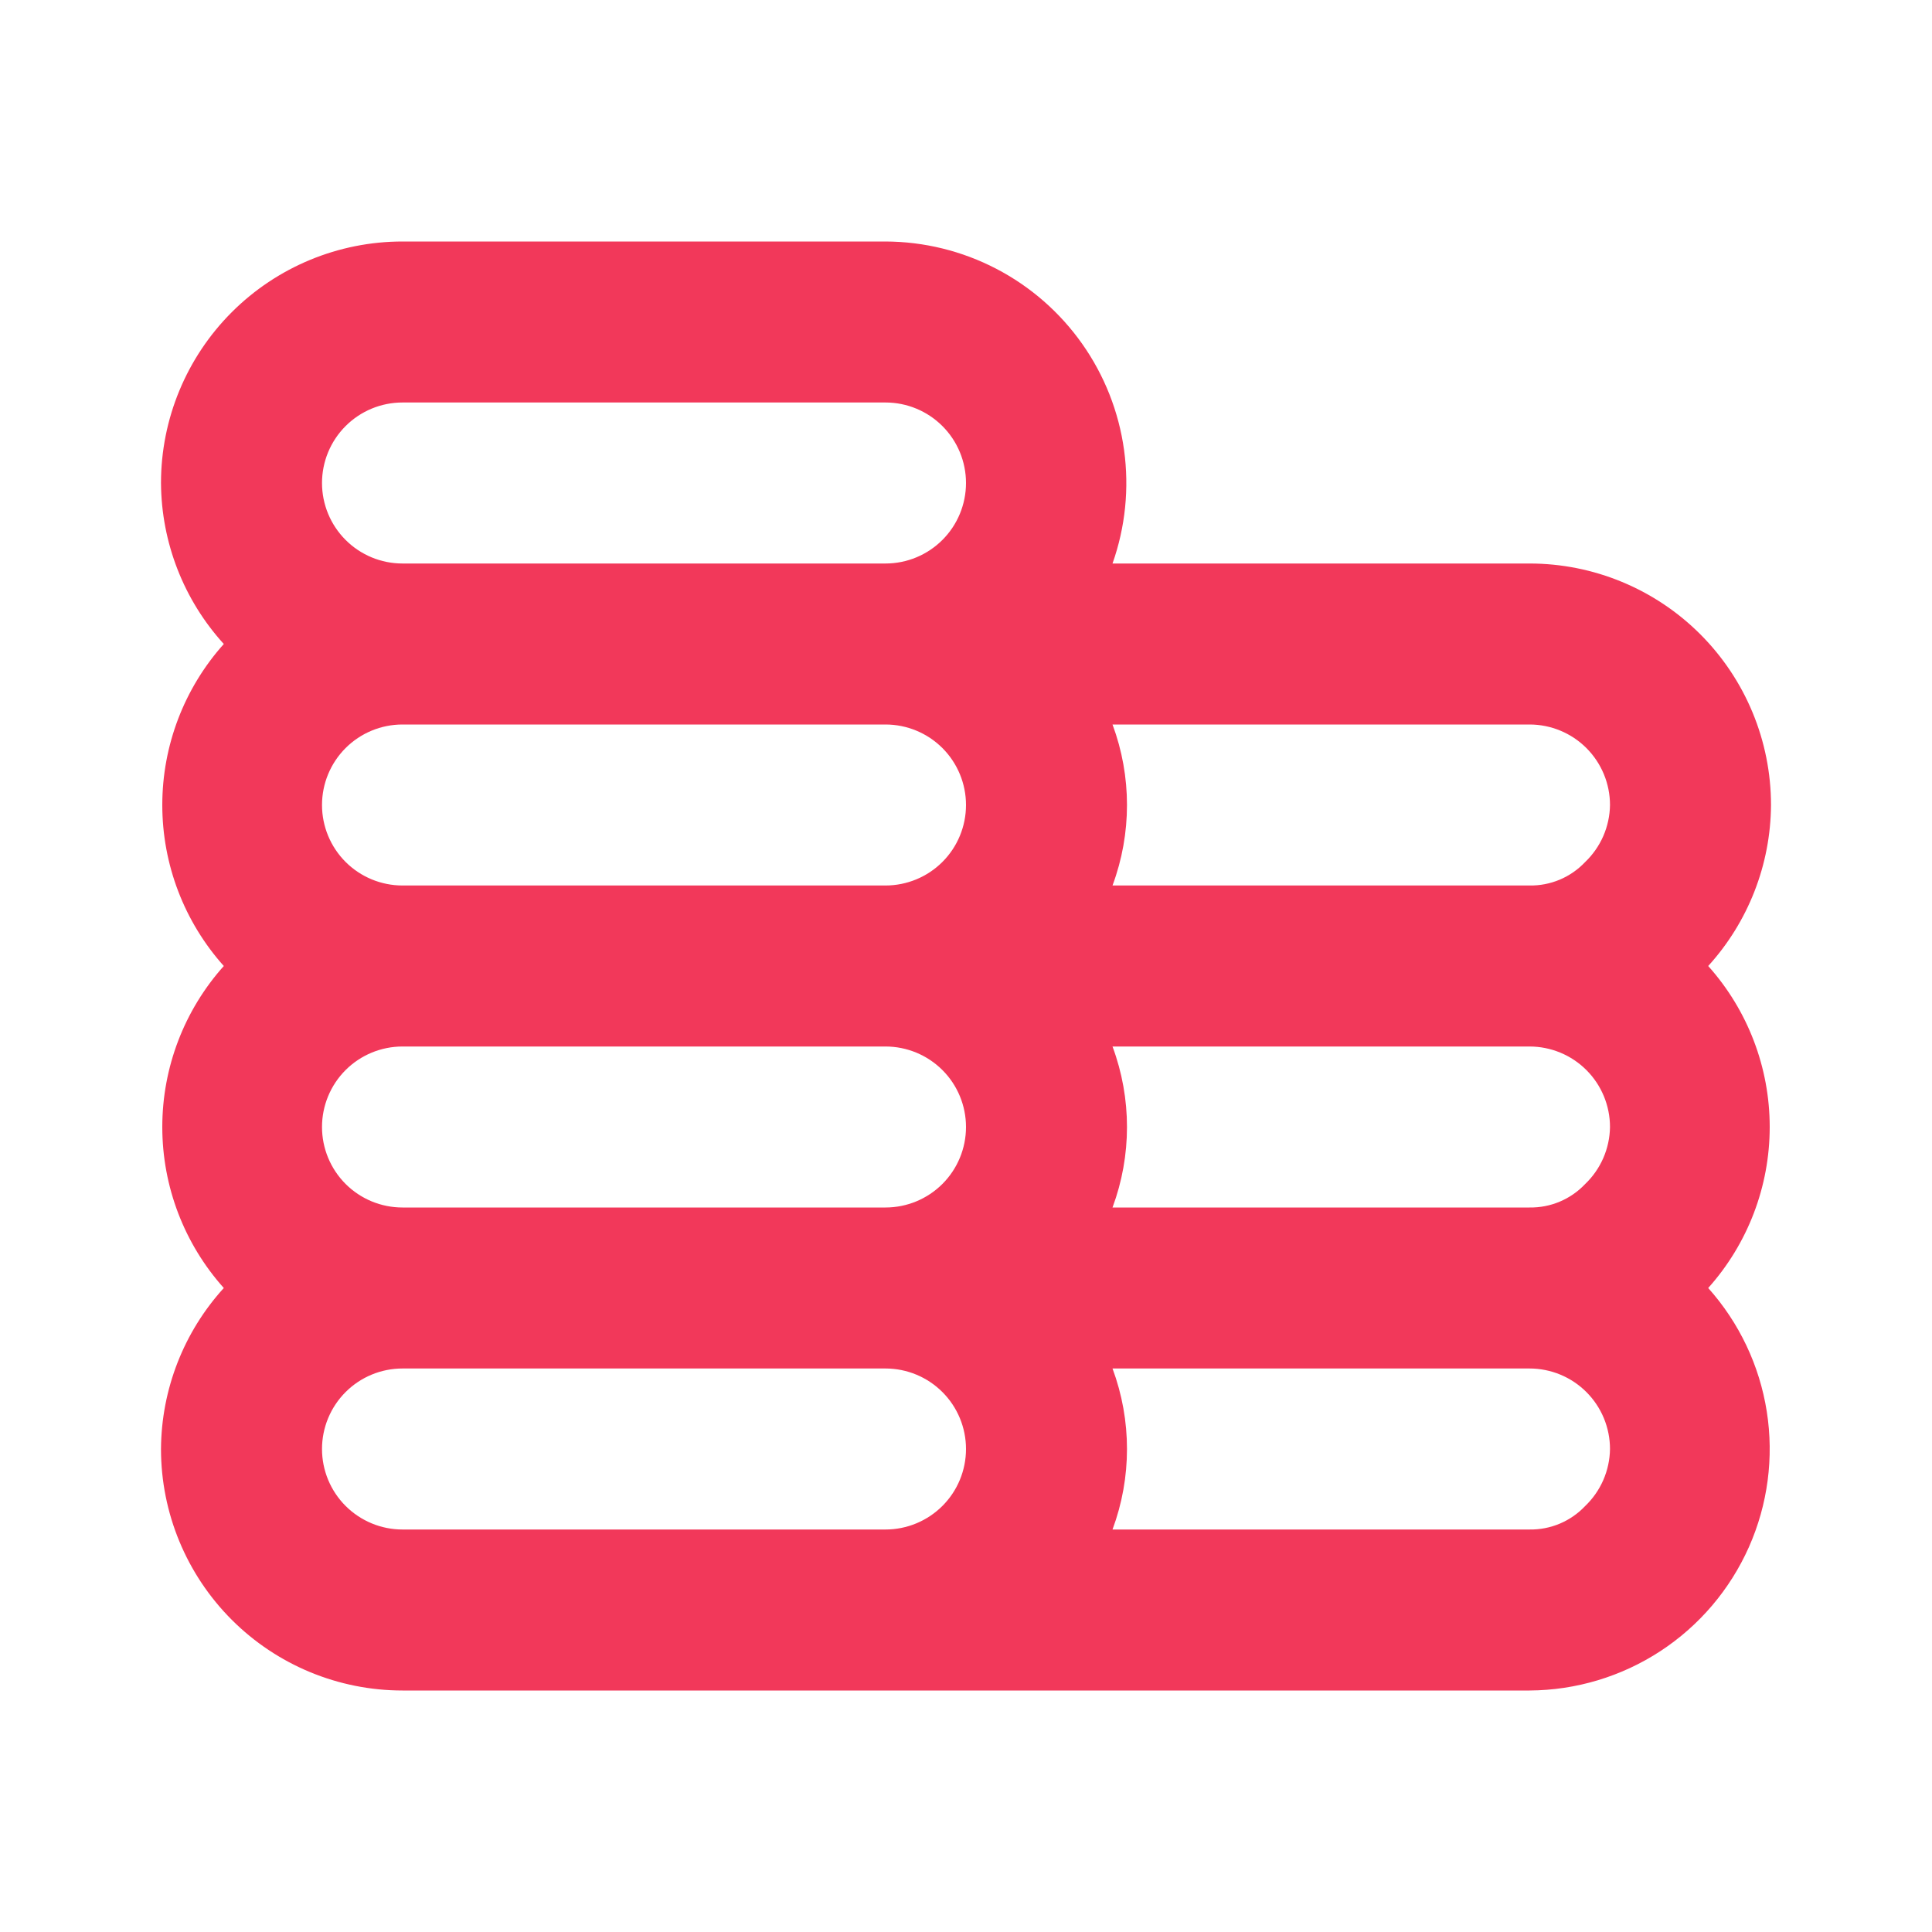 <?xml version="1.0" encoding="UTF-8"?> <svg xmlns="http://www.w3.org/2000/svg" width="85" height="85" viewBox="0 0 85 85" fill="none"> <path d="M75.154 42.5C76.917 40.56 77.901 38.038 77.917 35.417C77.917 32.599 76.797 29.896 74.805 27.904C72.812 25.911 70.11 24.792 67.292 24.792H48.946C49.512 23.192 49.686 21.479 49.454 19.798C49.222 18.116 48.59 16.515 47.612 15.128C46.634 13.741 45.338 12.608 43.833 11.825C42.327 11.041 40.656 10.63 38.958 10.625H17.708C14.89 10.625 12.188 11.744 10.195 13.737C8.203 15.73 7.083 18.432 7.083 21.25C7.099 23.871 8.083 26.394 9.846 28.333C8.103 30.281 7.14 32.803 7.14 35.417C7.14 38.03 8.103 40.552 9.846 42.5C8.103 44.448 7.14 46.97 7.14 49.583C7.14 52.197 8.103 54.719 9.846 56.667C8.083 58.606 7.099 61.129 7.083 63.75C7.083 66.568 8.203 69.27 10.195 71.263C12.188 73.256 14.89 74.375 17.708 74.375H67.292C69.338 74.364 71.337 73.763 73.05 72.643C74.763 71.523 76.115 69.932 76.946 68.062C77.776 66.192 78.049 64.121 77.731 62.1C77.413 60.078 76.518 58.192 75.154 56.667C76.897 54.719 77.86 52.197 77.86 49.583C77.86 46.97 76.897 44.448 75.154 42.5ZM38.958 67.292H17.708C16.769 67.292 15.868 66.918 15.204 66.254C14.54 65.59 14.167 64.689 14.167 63.75C14.167 62.811 14.54 61.91 15.204 61.246C15.868 60.581 16.769 60.208 17.708 60.208H38.958C39.898 60.208 40.798 60.581 41.463 61.246C42.127 61.91 42.5 62.811 42.5 63.75C42.5 64.689 42.127 65.59 41.463 66.254C40.798 66.918 39.898 67.292 38.958 67.292ZM38.958 53.125H17.708C16.769 53.125 15.868 52.752 15.204 52.088C14.54 51.423 14.167 50.523 14.167 49.583C14.167 48.644 14.54 47.743 15.204 47.079C15.868 46.415 16.769 46.042 17.708 46.042H38.958C39.898 46.042 40.798 46.415 41.463 47.079C42.127 47.743 42.5 48.644 42.5 49.583C42.5 50.523 42.127 51.423 41.463 52.088C40.798 52.752 39.898 53.125 38.958 53.125ZM38.958 38.958H17.708C16.769 38.958 15.868 38.585 15.204 37.921C14.54 37.257 14.167 36.356 14.167 35.417C14.167 34.477 14.54 33.577 15.204 32.912C15.868 32.248 16.769 31.875 17.708 31.875H38.958C39.898 31.875 40.798 32.248 41.463 32.912C42.127 33.577 42.5 34.477 42.5 35.417C42.5 36.356 42.127 37.257 41.463 37.921C40.798 38.585 39.898 38.958 38.958 38.958ZM38.958 24.792H17.708C16.769 24.792 15.868 24.419 15.204 23.754C14.54 23.09 14.167 22.189 14.167 21.25C14.167 20.311 14.54 19.41 15.204 18.746C15.868 18.081 16.769 17.708 17.708 17.708H38.958C39.898 17.708 40.798 18.081 41.463 18.746C42.127 19.41 42.5 20.311 42.5 21.25C42.5 22.189 42.127 23.09 41.463 23.754C40.798 24.419 39.898 24.792 38.958 24.792ZM69.735 66.265C69.421 66.596 69.042 66.858 68.621 67.035C68.201 67.212 67.748 67.299 67.292 67.292H48.946C49.795 65.007 49.795 62.493 48.946 60.208H67.292C68.231 60.208 69.132 60.581 69.796 61.246C70.46 61.91 70.833 62.811 70.833 63.75C70.827 64.221 70.726 64.686 70.538 65.118C70.349 65.55 70.076 65.939 69.735 66.265V66.265ZM69.735 52.098C69.421 52.429 69.042 52.691 68.621 52.868C68.201 53.045 67.748 53.132 67.292 53.125H48.946C49.795 50.84 49.795 48.326 48.946 46.042H67.292C68.231 46.042 69.132 46.415 69.796 47.079C70.46 47.743 70.833 48.644 70.833 49.583C70.827 50.054 70.726 50.52 70.538 50.951C70.349 51.383 70.076 51.773 69.735 52.098V52.098ZM69.735 37.931C69.421 38.262 69.042 38.525 68.621 38.702C68.201 38.878 67.748 38.966 67.292 38.958H48.946C49.795 36.674 49.795 34.16 48.946 31.875H67.292C68.231 31.875 69.132 32.248 69.796 32.912C70.46 33.577 70.833 34.477 70.833 35.417C70.827 35.888 70.726 36.353 70.538 36.785C70.349 37.216 70.076 37.606 69.735 37.931V37.931Z" fill="#F2385A"></path> </svg> 